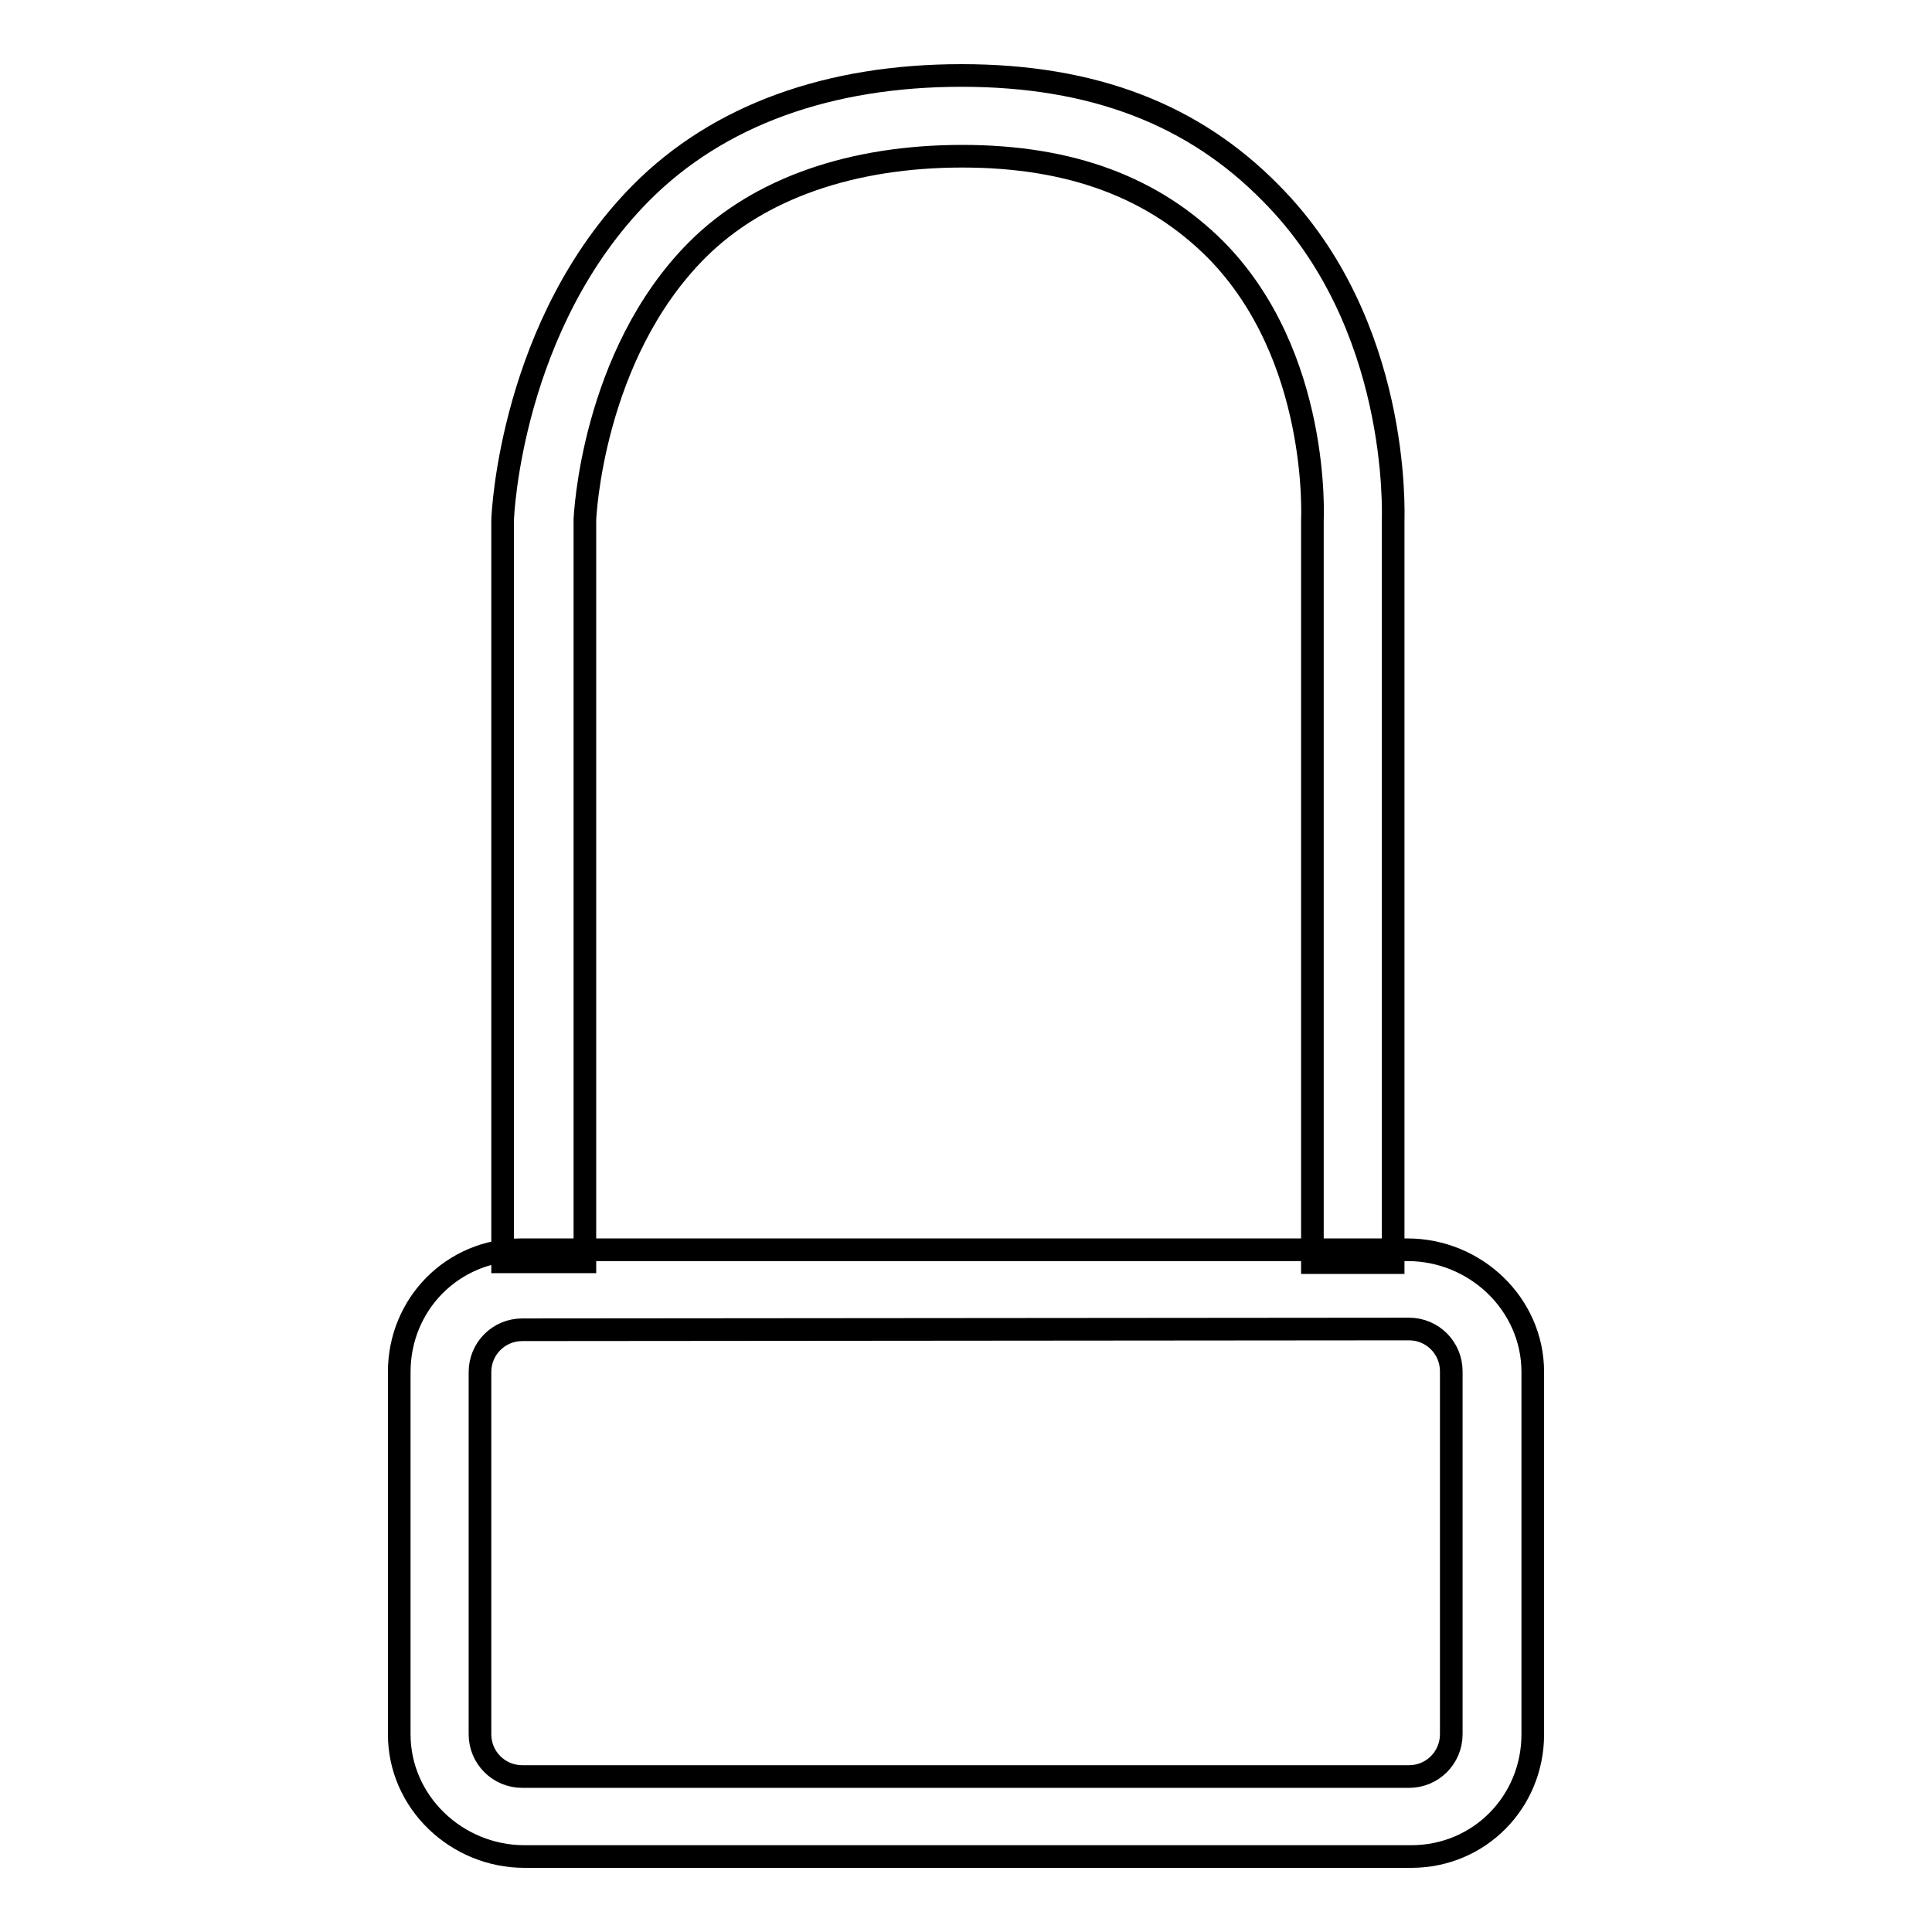 <?xml version="1.0" encoding="utf-8"?>
<!-- Svg Vector Icons : http://www.onlinewebfonts.com/icon -->
<!DOCTYPE svg PUBLIC "-//W3C//DTD SVG 1.1//EN" "http://www.w3.org/Graphics/SVG/1.1/DTD/svg11.dtd">
<svg version="1.1" xmlns="http://www.w3.org/2000/svg" xmlns:xlink="http://www.w3.org/1999/xlink" x="0px" y="0px" viewBox="0 0 256 256" enable-background="new 0 0 256 256" xml:space="preserve">
<g><g><path stroke-width="3" fill-opacity="0" stroke="#000000"  d="M187,246H69.5c-9,0-16.6-7.2-16.6-16.2v-48c0-9,7.1-16.2,16.1-16.2h117.5c9,0,16.6,7.2,16.6,16.2v48C203.1,238.8,196,246,187,246 M69.2,176.2c-3.1,0-5.6,2.5-5.6,5.6v48c0,3.1,2.5,5.6,5.6,5.6h117.5c3.1,0,5.6-2.5,5.6-5.6v-48.1c0-3.1-2.5-5.6-5.6-5.6L69.2,176.2L69.2,176.2z"/><path stroke-width="3" fill-opacity="0" stroke="#000000"  d="M184.6,167.3h-10.7V69c0-0.3,1.1-21.8-12.8-35.9c-8.2-8.2-19.1-12.4-33.6-12.4c-14.5,0-26.9,4.2-35.1,12.4c-14,14-14.9,35.6-14.9,35.8v98.3H66.6V69c0-1,1.2-26.1,18.3-43.4c10.3-10.4,25-15.6,42.5-15.6c17.5,0,30.8,5.2,41,15.6C185.6,42.9,184.6,68,184.6,69V167.3L184.6,167.3z"/></g></g>
</svg>